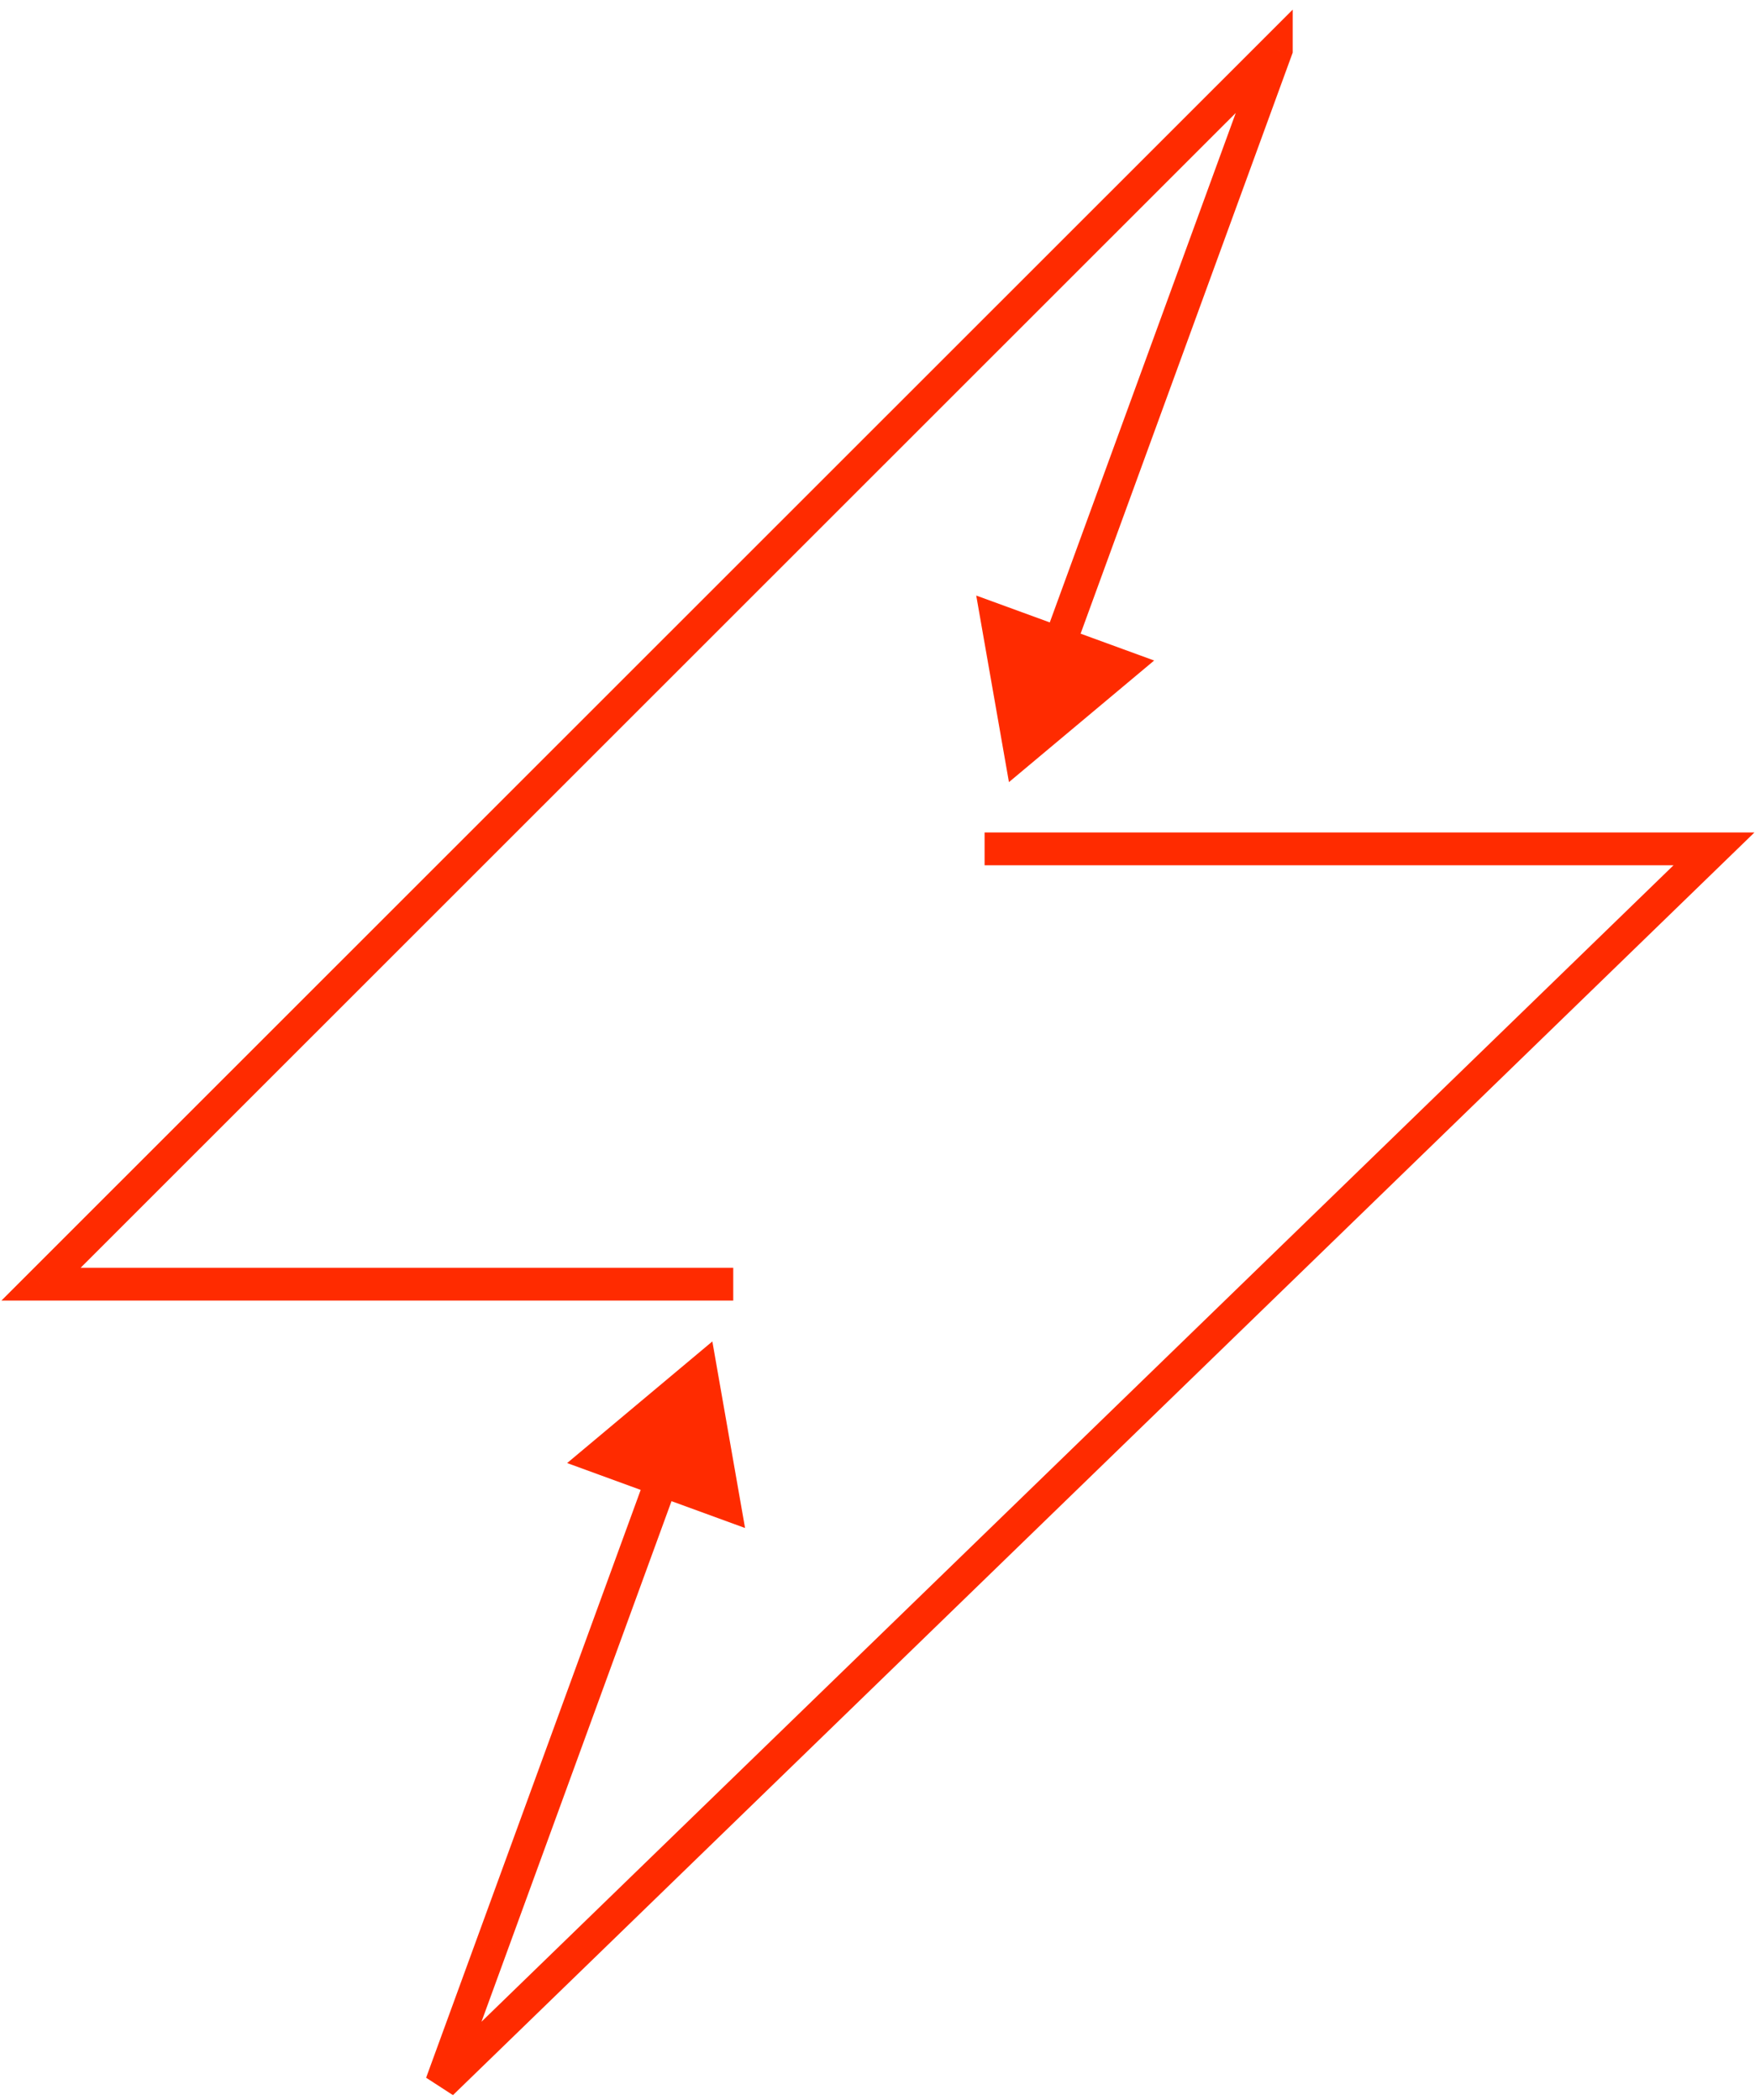 <svg width="107" height="128" viewBox="0 0 107 128" fill="none" xmlns="http://www.w3.org/2000/svg">
<path d="M77.815 3H78.815V0.586L77.108 2.293L77.815 3ZM77.815 3.029L78.754 3.372L78.815 3.206V3.029H77.815ZM2.5 78.284L1.793 77.576L0.085 79.284H2.5V78.284ZM104.5 51.746L105.196 52.464L106.967 50.746H104.5V51.746ZM26.92 127L25.98 126.657L27.616 127.718L26.92 127ZM43.431 81.773L34.578 89.187L45.425 93.147L43.431 81.773ZM61.514 47.678L70.367 40.265L59.52 36.305L61.514 47.678ZM76.815 3V3.029H78.815V3H76.815ZM3.207 78.991L78.522 3.707L77.108 2.293L1.793 77.576L3.207 78.991ZM44.705 77.284H2.5V79.284H44.705V77.284ZM103.804 51.028L26.223 126.282L27.616 127.718L105.196 52.464L103.804 51.028ZM60.029 52.746H104.5V50.746H60.029V52.746ZM27.859 127.343L41.284 90.57L39.405 89.884L25.98 126.657L27.859 127.343ZM76.876 2.687L63.661 38.881L65.54 39.567L78.754 3.372L76.876 2.687Z" fill="#FF2B00"/>
</svg>
